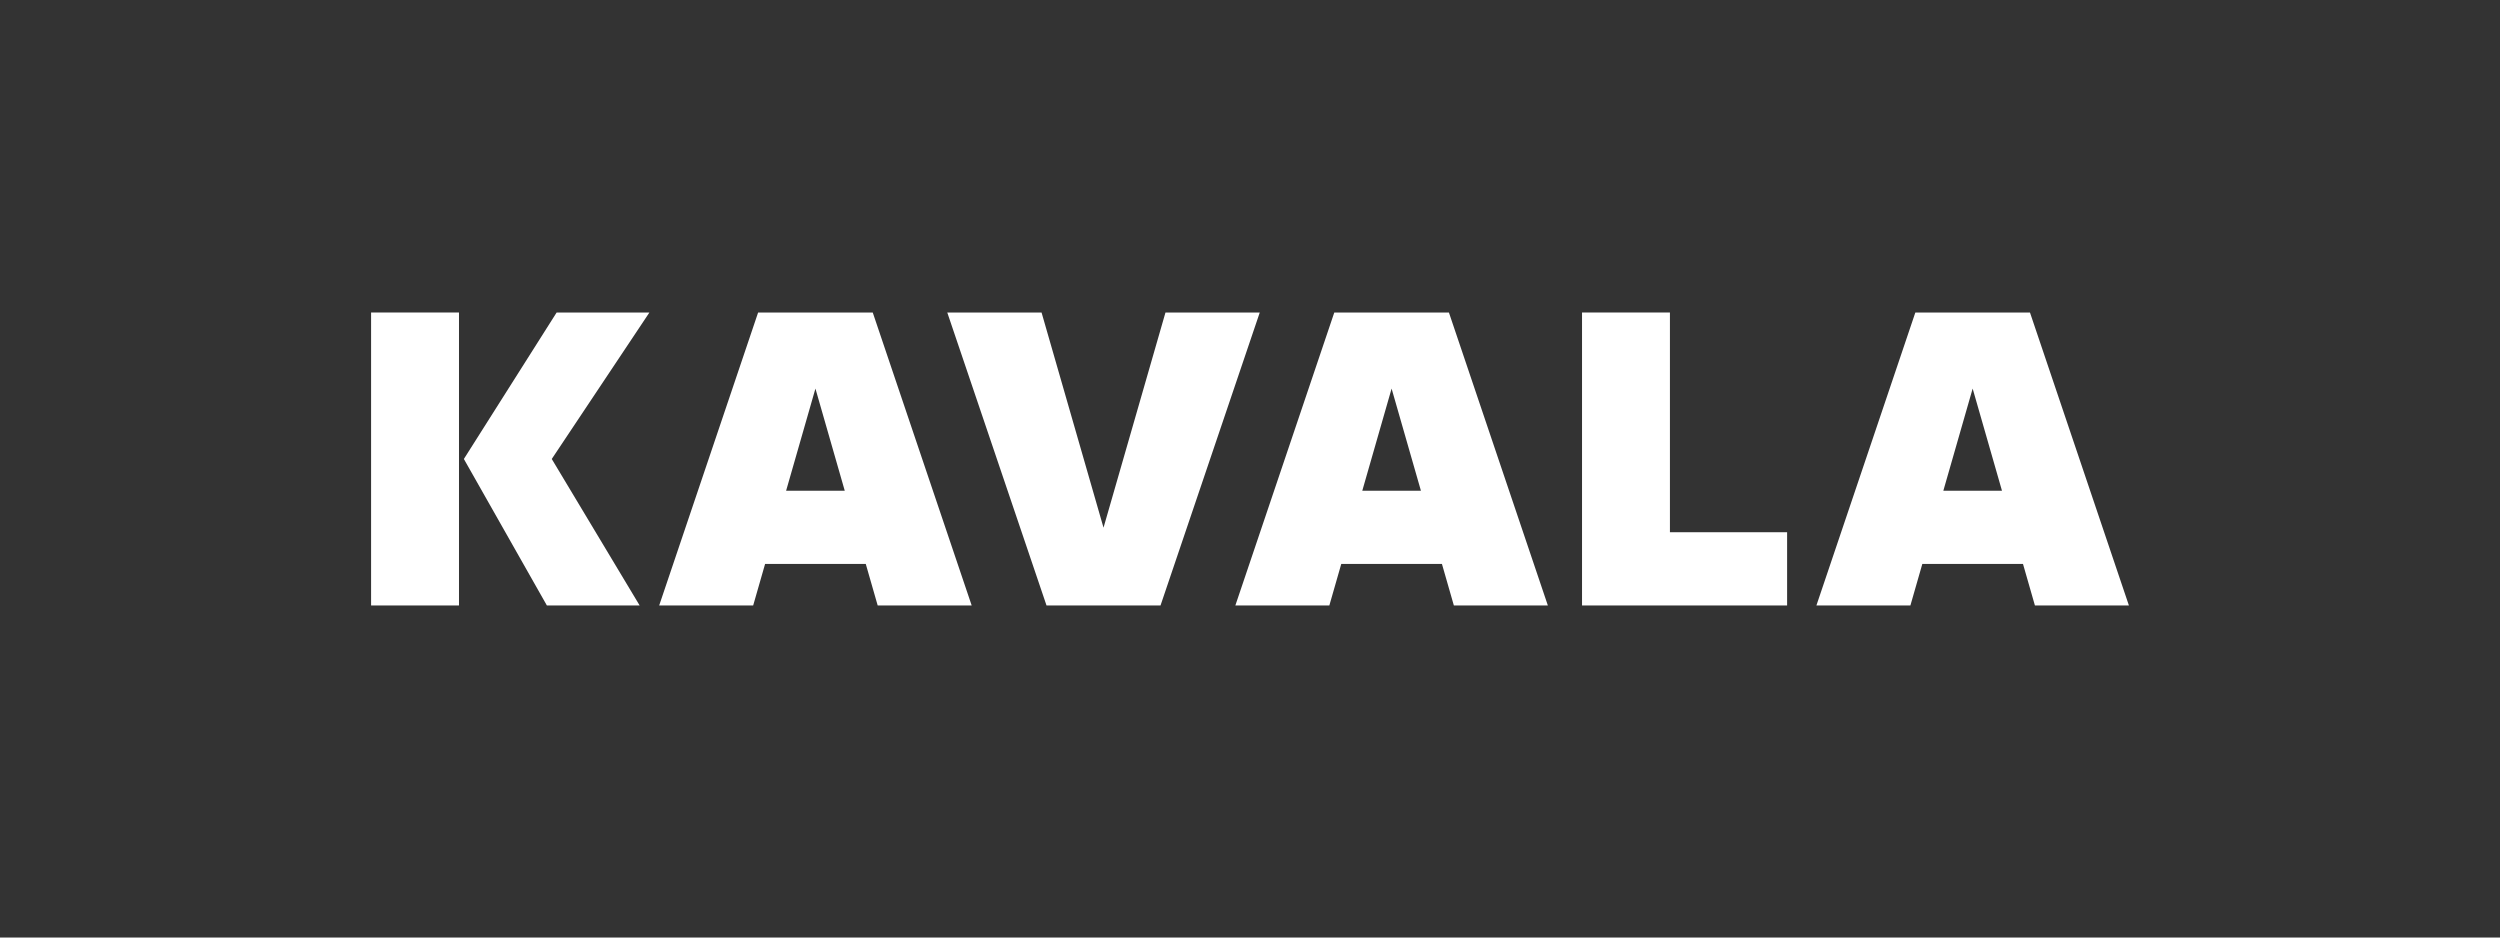 <?xml version="1.0" encoding="utf-8"?>
<!-- Generator: Adobe Illustrator 27.9.0, SVG Export Plug-In . SVG Version: 6.00 Build 0)  -->
<svg version="1.1" id="Layer_2" xmlns="http://www.w3.org/2000/svg" xmlns:xlink="http://www.w3.org/1999/xlink" x="0px" y="0px"
	 width="512px" height="192px" viewBox="0 0 512 192" enable-background="new 0 0 512 192" xml:space="preserve">
<rect x="0" y="0" width="512" height="192" fill="#333333" stroke="none"/>
<g>
	<rect x="76" y="64" fill="#FFFFFF" width="18" height="60"/>
	<polygon fill="#FFFFFF" points="342,64 324,64 324,124 366,124 366,109 342,109 	"/>
	<polygon fill="#FFFFFF" points="238.69,64 226,108.069 213.31,64 194,64 214.326,124 237.674,124 258,64 	"/>
	<polygon fill="#FFFFFF" points="114,64 95,94 112,124 131,124 113,94 133,64 	"/>
	<path fill="#FFFFFF" d="M155.263,64L135,124h19.25l2.44-8.5h20.621l2.44,8.5H199l-20.263-60H155.263z M160.995,100.5L167,79.582
		l6.005,20.918H160.995z"/>
	<path fill="#FFFFFF" d="M273.263,64L253,124h19.25l2.44-8.5h20.621l2.44,8.5H317l-20.263-60H273.263z M278.995,100.5L285,79.582
		l6.005,20.918H278.995z"/>
	<path fill="#FFFFFF" d="M415.737,64h-23.474L372,124h19.25l2.44-8.5h20.621l2.44,8.5H436L415.737,64z M397.995,100.5L404,79.582
		l6.005,20.918H397.995z"/>
</g>
</svg>
